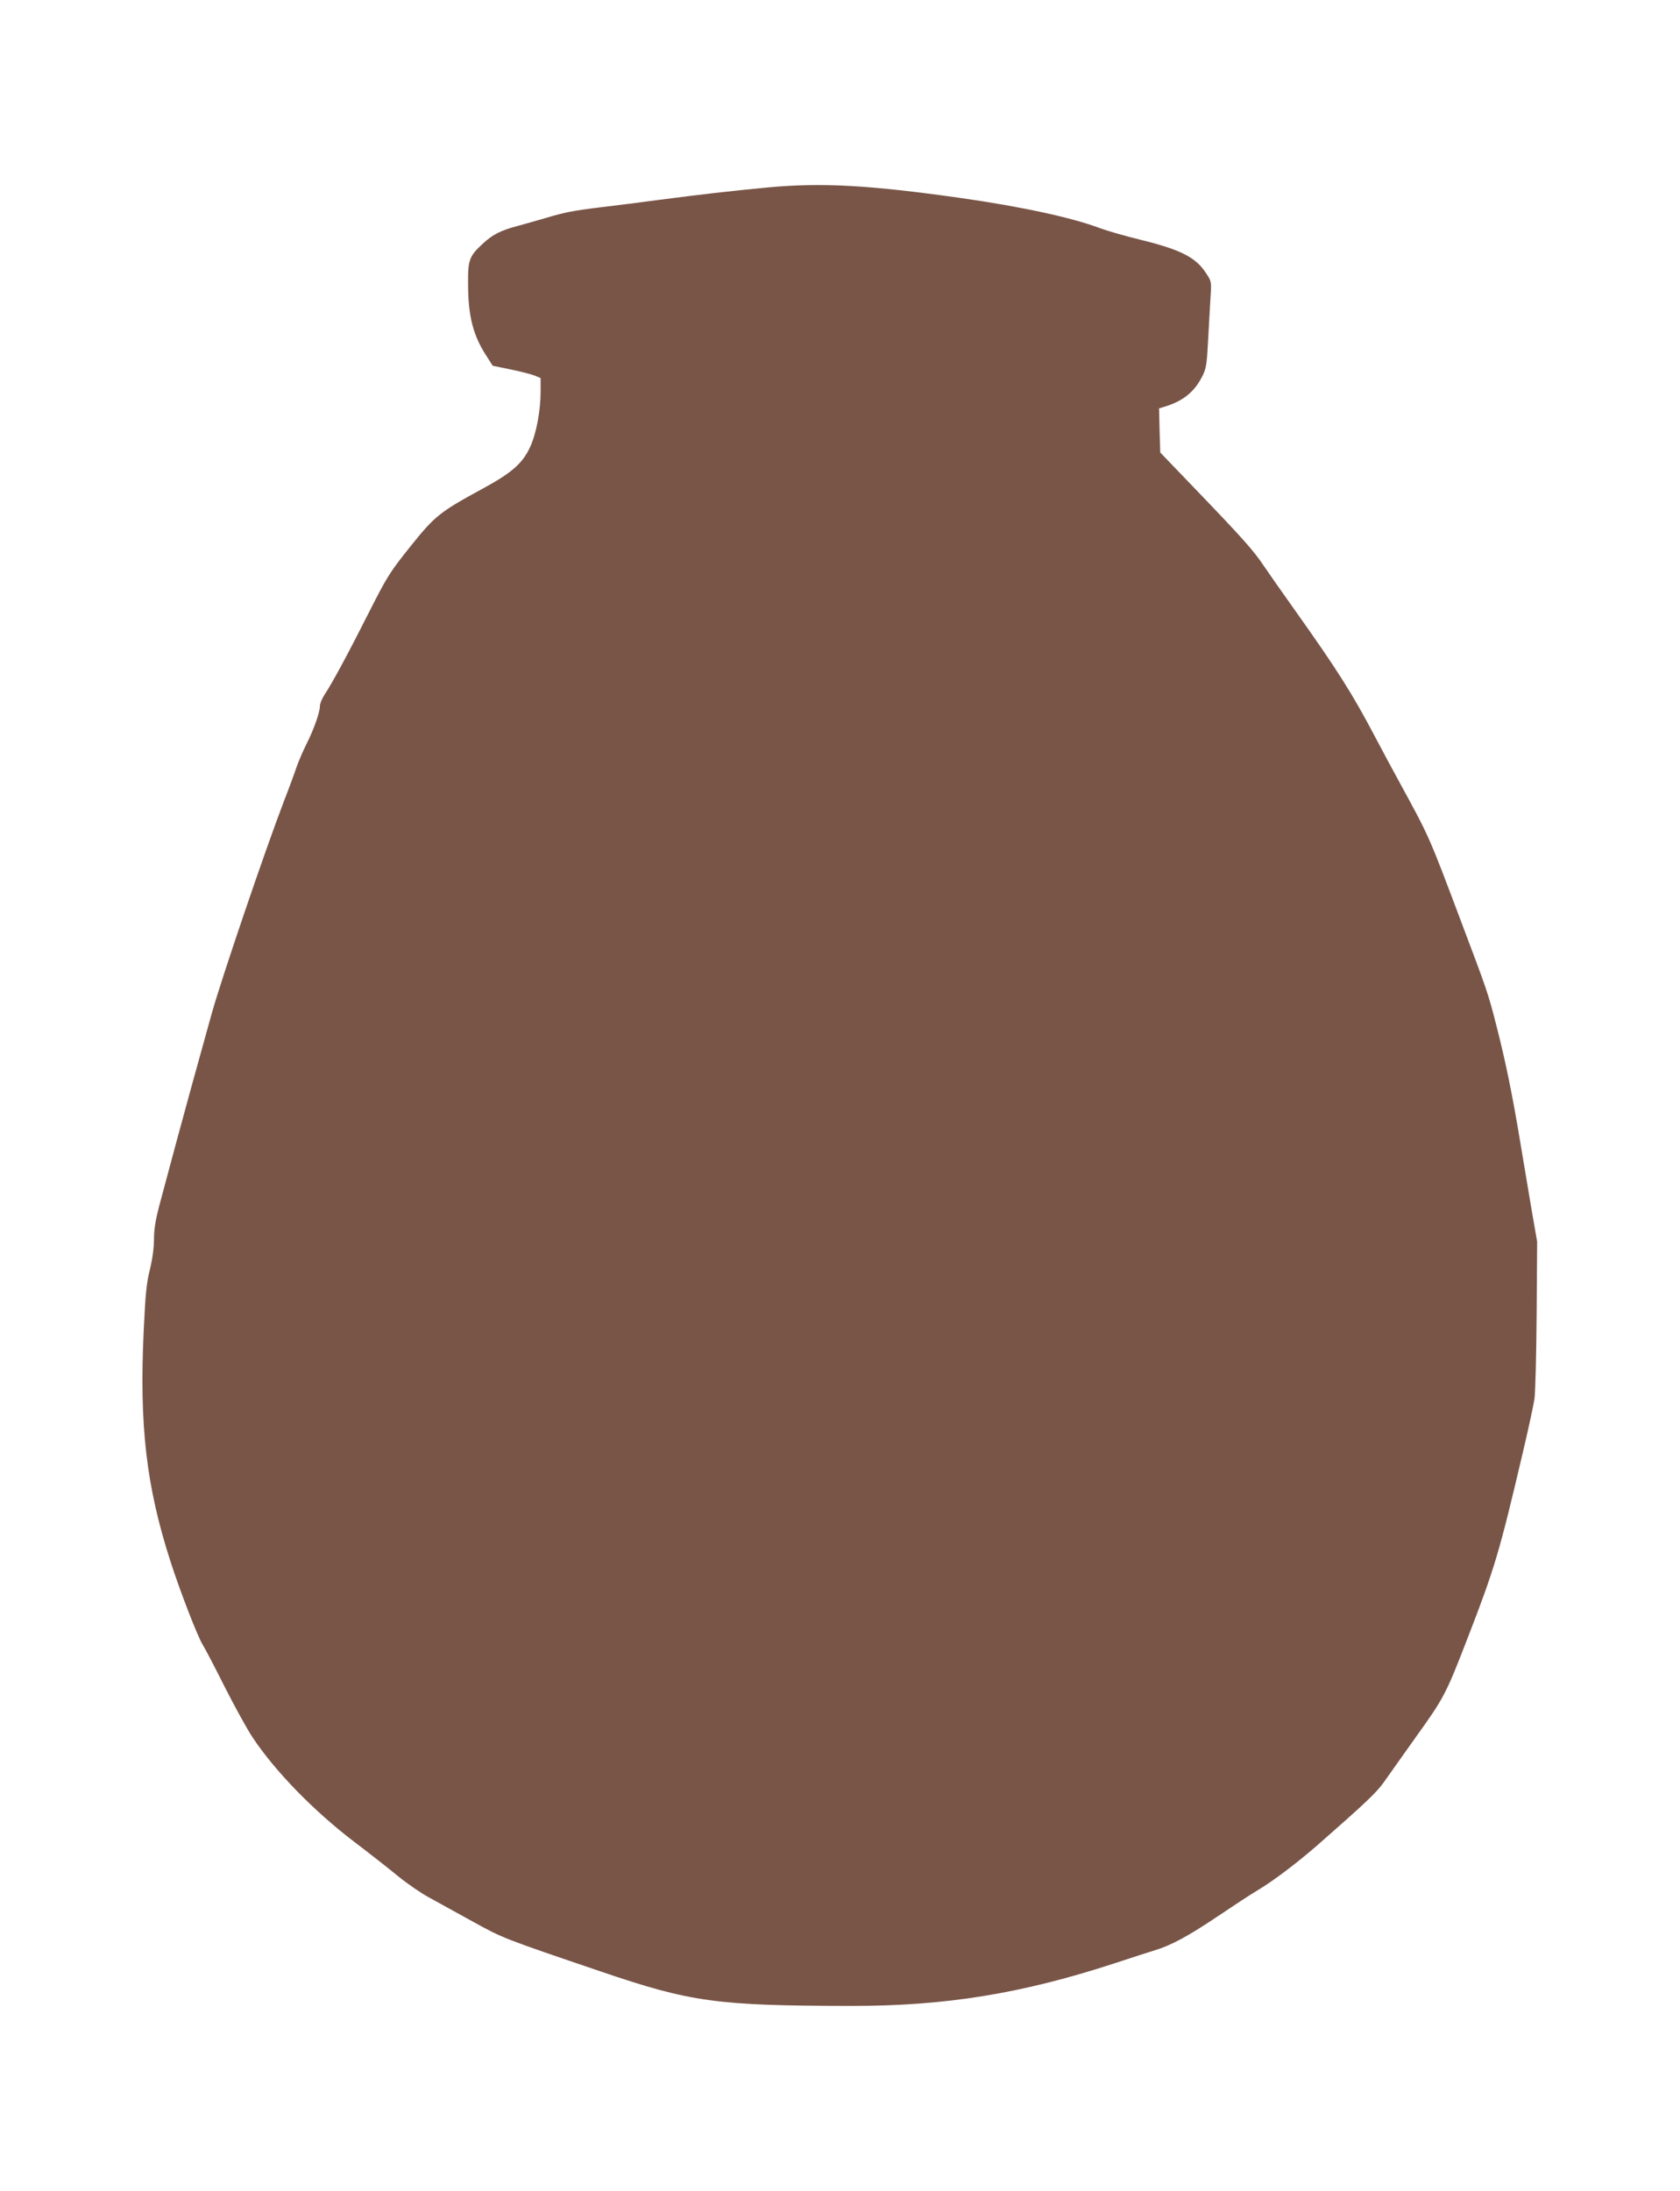 <?xml version="1.0" standalone="no"?>
<!DOCTYPE svg PUBLIC "-//W3C//DTD SVG 20010904//EN"
 "http://www.w3.org/TR/2001/REC-SVG-20010904/DTD/svg10.dtd">
<svg version="1.0" xmlns="http://www.w3.org/2000/svg"
 width="982pt" height="1280pt" viewBox="0 0 982 1280"
 preserveAspectRatio="xMidYMid meet">
<g transform="translate(0,1280) scale(0.1,-0.1)"
fill="#795548" stroke="none">
<path d="M4490 11705 c-230 -22 -386 -40 -655 -75 -88 -12 -230 -30 -315 -40
-172 -21 -218 -30 -335 -65 -44 -13 -115 -33 -159 -45 -98 -26 -146 -50 -202
-102 -81 -74 -89 -96 -88 -233 0 -191 29 -303 105 -421 l39 -61 107 -22 c59
-12 122 -29 140 -36 l33 -14 0 -79 c0 -111 -25 -245 -61 -323 -44 -96 -107
-151 -274 -242 -256 -139 -283 -161 -428 -342 -119 -149 -135 -175 -239 -380
-123 -244 -217 -418 -260 -482 -15 -23 -28 -53 -28 -68 0 -36 -35 -135 -77
-219 -20 -39 -46 -100 -59 -136 -12 -36 -45 -126 -74 -200 -115 -301 -363
-1031 -422 -1240 -90 -324 -110 -397 -122 -440 -24 -86 -140 -514 -186 -688
-21 -81 -30 -135 -30 -193 0 -51 -9 -115 -24 -177 -20 -79 -26 -144 -36 -355
-26 -556 14 -907 156 -1349 56 -174 159 -440 189 -488 12 -19 70 -129 128
-245 58 -115 132 -249 164 -297 131 -197 357 -429 592 -608 91 -69 207 -160
259 -203 53 -43 134 -99 181 -124 47 -26 162 -89 254 -140 178 -98 172 -96
752 -293 524 -178 674 -199 1465 -200 548 0 989 71 1535 249 99 33 205 67 235
76 96 29 194 82 367 198 92 62 197 131 233 152 91 54 227 157 347 261 285 250
351 312 394 374 25 36 110 155 188 265 160 223 173 247 296 565 164 423 189
509 329 1105 30 127 59 262 65 300 6 39 11 261 13 495 l3 425 -33 190 c-18
105 -46 273 -63 375 -47 285 -86 477 -139 685 -52 204 -54 209 -213 630 -185
491 -180 481 -357 805 -35 63 -100 185 -145 270 -132 250 -218 386 -469 739
-73 102 -155 220 -183 261 -57 85 -124 160 -404 451 l-197 205 -4 129 -3 129
30 9 c113 34 179 89 226 185 19 39 24 71 30 192 4 80 11 192 14 250 7 105 7
105 -24 152 -60 94 -148 139 -384 197 -90 22 -194 52 -232 66 -165 63 -465
128 -825 179 -533 75 -806 90 -1120 61z"/>
</g>
</svg>

